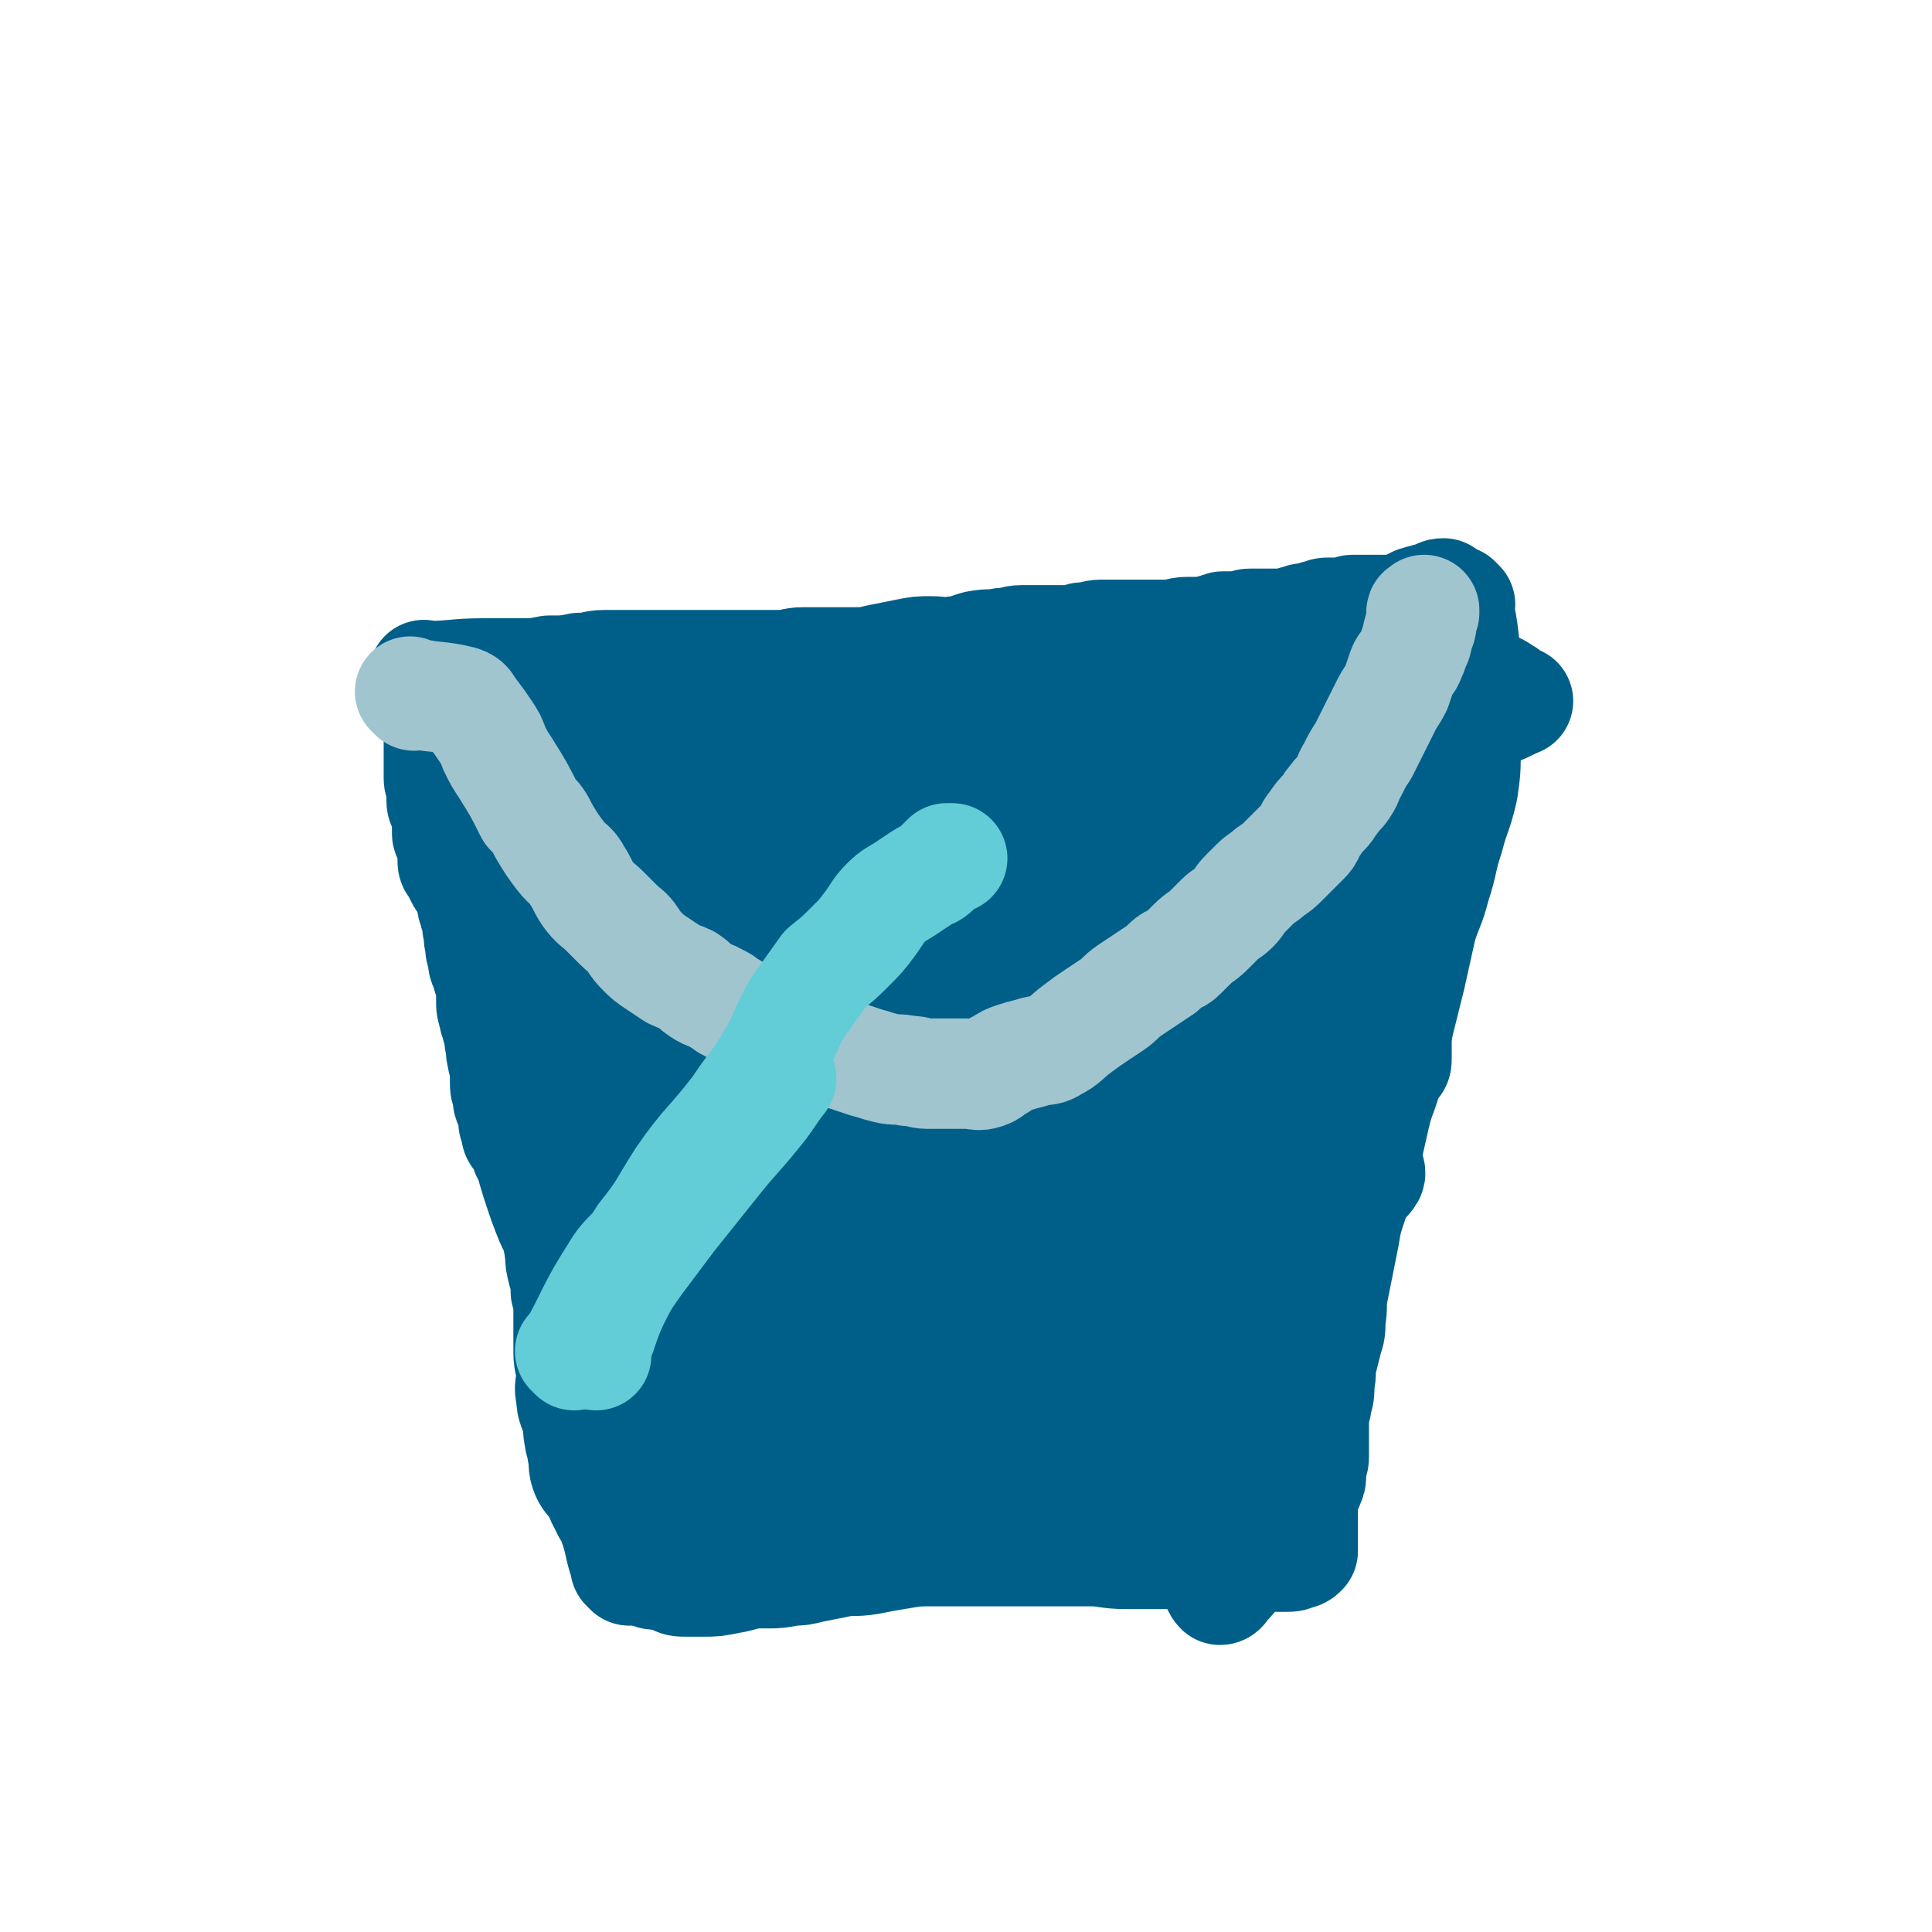 <svg viewBox='0 0 700 700' version='1.1' xmlns='http://www.w3.org/2000/svg' xmlns:xlink='http://www.w3.org/1999/xlink'><g fill='none' stroke='#005F89' stroke-width='40' stroke-linecap='round' stroke-linejoin='round'><path d='M228,569c-1,-1 -1,-1 -1,-1 -1,-1 0,0 0,0 0,0 0,0 0,0 -3,-8 -2,-9 -5,-17 -1,-3 -2,-3 -3,-6 -2,-3 -1,-3 -3,-6 -2,-3 -3,-3 -4,-6 -1,-3 0,-4 -1,-7 0,-3 -1,-3 -1,-5 -1,-4 0,-4 -1,-7 -1,-4 -2,-4 -2,-8 -1,-4 0,-4 0,-7 0,-5 -1,-5 -1,-9 0,-4 0,-4 0,-7 0,-4 0,-4 0,-8 0,-4 0,-4 -1,-7 0,-4 0,-4 -1,-7 -1,-4 -1,-4 -1,-7 -1,-4 0,-4 -1,-7 -1,-3 -2,-3 -3,-6 -1,-2 0,-3 -1,-5 -1,-3 -1,-3 -2,-6 -1,-2 0,-2 -1,-4 -1,-2 -1,-2 -2,-4 -1,-2 -1,-2 -2,-4 -1,-1 0,-2 -1,-3 -1,-2 -1,-1 -2,-3 -1,-1 -1,-1 -1,-3 -1,-2 -1,-2 -1,-4 0,-2 0,-2 -1,-4 -1,-2 -1,-2 -1,-4 -1,-3 -1,-3 -1,-5 0,-3 0,-3 0,-5 0,-2 -1,-2 -1,-4 -1,-3 0,-3 -1,-6 0,-3 0,-3 -1,-5 0,-2 -1,-2 -1,-4 -1,-3 -1,-3 -1,-6 0,-2 0,-2 0,-4 -1,-4 -1,-3 -2,-7 -1,-2 -1,-2 -1,-4 -1,-3 -1,-3 -1,-5 -1,-3 0,-3 -1,-6 0,-3 0,-3 -1,-5 0,-2 -1,-2 -1,-4 -1,-3 0,-3 -1,-5 -1,-2 -2,-2 -3,-4 -1,-2 -1,-2 -2,-4 -1,-1 -1,-1 -1,-3 0,-1 0,-1 0,-1 0,-1 0,-1 0,-2 0,-2 0,-2 -1,-4 0,-1 -1,-1 -1,-2 0,-1 0,-2 0,-3 0,-2 0,-2 0,-3 0,-2 0,-2 -1,-3 -1,-2 -1,-2 -1,-3 0,-1 0,-1 0,-2 0,-2 0,-2 0,-3 0,-2 -1,-1 -1,-3 0,-1 0,-2 0,-3 0,-1 0,-1 0,-1 0,-1 0,-1 0,-2 0,-1 0,-1 0,-1 0,-1 0,-1 0,-2 0,-1 0,-1 0,-1 0,-2 0,-2 0,-3 0,-2 0,-2 0,-3 -1,-4 -1,-4 -2,-7 -1,-2 -1,-2 -1,-3 '/><path d='M155,246c-1,-1 -1,-1 -1,-1 -1,-1 0,0 0,0 10,0 11,-1 21,-1 7,0 7,0 13,0 6,0 6,0 11,-1 6,0 6,0 11,-1 5,0 5,-1 9,-1 5,0 5,0 10,0 5,0 5,0 10,0 6,0 6,0 11,0 6,0 6,0 11,0 6,0 6,0 11,0 5,0 5,0 10,0 5,0 5,-1 9,-1 5,0 5,0 9,0 5,0 5,0 9,0 5,0 5,0 9,-1 5,-1 5,-1 10,-2 5,-1 5,-1 9,-1 5,0 5,1 9,0 4,0 4,-1 8,-2 5,-1 5,0 9,-1 4,0 4,-1 7,-1 4,0 4,0 7,0 4,0 4,0 8,0 4,0 4,0 7,-1 4,0 4,-1 7,-1 4,0 4,0 7,0 3,0 3,0 5,0 3,0 3,0 5,0 4,0 4,0 7,0 4,0 4,-1 7,-1 3,0 3,0 6,0 4,-1 4,-1 7,-2 3,0 3,0 5,0 3,0 3,-1 5,-1 3,0 3,0 6,0 2,0 2,0 4,0 3,0 3,0 6,-1 2,0 2,-1 4,-1 2,0 2,0 4,-1 2,0 2,-1 4,-1 2,0 2,0 4,0 2,0 2,0 3,0 1,0 1,-1 2,-1 1,0 2,0 3,0 1,0 1,0 2,0 1,0 1,0 2,0 1,0 1,0 2,0 0,0 0,0 1,0 1,0 1,0 1,0 1,0 1,0 2,0 2,0 2,0 3,0 2,0 2,0 3,-1 2,-1 2,-1 4,-2 3,-1 4,-1 7,-2 2,-1 2,-1 3,-1 '/><path d='M529,219c-1,-1 -1,-1 -1,-1 -1,-1 0,0 0,0 2,10 2,10 3,20 0,5 0,5 0,9 0,6 0,6 0,12 0,6 0,6 0,12 0,8 0,8 -1,15 -2,9 -3,9 -5,17 -3,9 -2,9 -5,18 -2,8 -3,8 -5,15 -2,9 -2,9 -4,18 -2,8 -2,8 -4,16 -2,9 -2,9 -4,18 -2,9 -3,8 -5,17 -2,9 -2,9 -4,17 -2,7 -2,7 -4,14 -2,6 -2,6 -3,12 -1,5 -1,5 -2,10 -1,5 -1,5 -2,10 -1,5 0,5 -1,10 0,4 0,4 -1,7 -1,4 -1,4 -2,8 -1,4 0,4 -1,8 0,4 0,4 -1,7 0,3 -1,3 -1,5 0,3 0,3 0,5 0,2 0,2 0,4 0,3 0,3 0,6 0,2 -1,2 -1,3 0,1 0,2 0,3 0,2 0,2 -1,4 0,1 -1,1 -1,2 -1,2 -1,2 -1,4 0,2 0,2 0,3 0,2 0,2 0,3 0,2 0,2 0,4 0,1 0,1 0,2 0,1 0,1 0,2 0,0 0,0 0,0 0,1 0,1 0,1 0,1 0,1 0,1 0,1 0,1 0,1 0,1 0,1 0,1 -1,1 -1,1 -2,1 -2,1 -2,1 -4,1 -4,0 -4,0 -7,0 -5,0 -5,0 -10,0 -7,0 -7,0 -13,0 -7,0 -7,-1 -14,-1 -7,0 -7,0 -14,0 -7,0 -7,-1 -13,-1 -8,0 -8,0 -15,0 -7,0 -7,0 -14,0 -7,0 -7,0 -14,0 -7,0 -7,0 -13,0 -7,0 -7,0 -13,1 -6,1 -6,1 -11,2 -6,1 -6,0 -11,1 -5,1 -5,1 -10,2 -4,1 -4,1 -7,1 -5,1 -5,1 -9,1 -4,0 -4,0 -8,0 -4,0 -4,0 -8,0 -4,0 -4,0 -7,0 -3,0 -3,0 -5,0 -2,0 -2,0 -4,0 -1,0 -1,0 -2,0 -1,0 -1,0 -2,0 -1,0 -1,0 -2,0 -1,0 -1,0 -2,0 -1,0 -1,1 -2,0 -2,-2 -2,-3 -4,-5 -1,-1 -1,-1 -1,-1 '/><path d='M172,277c-1,-1 -1,-1 -1,-1 -1,-1 0,0 0,0 7,-1 7,-1 14,-2 7,-1 7,-1 14,-2 7,0 7,0 14,-1 8,-1 8,-1 15,-3 8,-1 8,-1 15,-3 7,-2 7,-2 14,-4 4,-1 5,-1 8,-1 1,0 0,0 0,0 0,0 0,0 0,0 0,0 -1,0 -1,0 '/><path d='M165,287c-1,-1 -1,-1 -1,-1 -1,-1 0,0 0,0 19,-1 19,0 38,-2 9,-1 9,-2 17,-4 8,-1 9,0 17,-3 7,-2 6,-2 13,-5 5,-2 4,-3 9,-5 5,-1 5,0 10,-1 5,-1 5,-1 9,-2 4,-1 4,-2 8,-3 2,-1 3,-1 4,-1 '/><path d='M190,299c-1,-1 -1,-1 -1,-1 -1,-1 0,0 0,0 11,-4 11,-5 22,-8 10,-3 10,-2 20,-4 9,-1 9,-1 17,-2 8,-1 8,-2 16,-3 9,-2 9,-1 18,-3 9,-2 9,-1 18,-4 8,-2 8,-3 15,-6 6,-2 6,-2 12,-4 2,-1 2,0 3,-1 1,0 1,-1 2,-1 '/><path d='M194,320c-1,-1 -1,-1 -1,-1 -1,-1 0,0 0,0 9,-2 9,-3 17,-5 11,-3 11,-2 21,-6 13,-4 12,-5 24,-10 12,-5 12,-4 24,-9 12,-5 12,-5 23,-10 10,-5 10,-5 20,-9 7,-3 7,-3 13,-6 6,-2 6,-2 11,-4 3,-1 3,-2 5,-3 '/><path d='M220,306c-1,-1 -1,-1 -1,-1 -1,-1 0,0 0,0 16,-6 16,-7 33,-12 15,-4 15,-3 30,-7 13,-4 13,-4 26,-9 13,-5 13,-5 26,-10 10,-3 10,-3 19,-6 7,-2 7,-1 13,-3 5,-1 5,-2 9,-3 2,0 3,0 5,0 '/></g>
<g fill='none' stroke='#0093B7' stroke-width='40' stroke-linecap='round' stroke-linejoin='round'><path d='M213,362c-1,-1 -1,-1 -1,-1 -1,-1 0,0 0,0 9,-7 9,-7 18,-14 8,-5 7,-6 15,-11 10,-6 10,-6 21,-12 13,-6 13,-6 26,-12 12,-6 13,-6 26,-11 10,-4 10,-4 21,-8 7,-3 7,-3 14,-5 6,-2 6,-1 11,-3 3,-1 3,-1 6,-2 2,-1 2,-1 3,-1 '/><path d='M218,352c-1,-1 -1,-1 -1,-1 -1,-1 0,0 0,0 8,-3 8,-3 16,-6 10,-4 10,-4 20,-8 12,-4 12,-3 23,-8 14,-6 13,-7 26,-14 14,-7 14,-7 27,-14 13,-7 13,-8 25,-15 12,-6 12,-6 24,-12 5,-3 5,-3 11,-5 4,-2 6,-2 8,-3 '/><path d='M194,358c-1,-1 -1,-1 -1,-1 -1,-1 0,0 0,0 13,-7 13,-8 25,-15 13,-7 13,-8 26,-14 15,-7 16,-7 31,-13 14,-6 14,-6 28,-12 12,-5 12,-6 24,-10 10,-4 11,-2 20,-6 8,-3 7,-4 15,-8 7,-3 7,-3 14,-6 6,-3 5,-4 11,-7 3,-2 5,-2 6,-3 '/><path d='M222,374c-1,-1 -1,-1 -1,-1 -1,-1 0,0 0,0 17,-10 16,-10 33,-20 13,-8 13,-7 26,-14 13,-7 13,-6 26,-13 13,-7 13,-7 26,-14 13,-7 13,-7 26,-13 14,-6 14,-6 27,-12 12,-6 12,-6 24,-12 10,-5 10,-4 20,-9 5,-2 5,-2 9,-5 2,-1 3,-2 5,-3 '/><path d='M217,398c-1,-1 -1,-1 -1,-1 -1,-1 0,0 0,0 15,-9 15,-9 30,-18 13,-8 13,-8 26,-16 16,-10 16,-10 31,-20 16,-11 16,-11 31,-21 15,-10 14,-10 29,-18 14,-8 14,-6 28,-13 11,-5 11,-6 22,-11 9,-4 9,-4 17,-8 6,-3 6,-3 11,-6 2,-1 3,-2 5,-3 '/></g>
<g fill='none' stroke='#63CDD7' stroke-width='40' stroke-linecap='round' stroke-linejoin='round'><path d='M254,405c-1,-1 -1,-1 -1,-1 -1,-1 0,0 0,0 10,-7 10,-7 21,-14 6,-4 6,-3 12,-7 10,-8 10,-8 21,-16 12,-8 13,-8 26,-16 13,-8 13,-8 27,-15 14,-9 14,-9 28,-17 11,-6 11,-6 23,-12 9,-5 9,-6 19,-10 5,-3 5,-3 11,-5 5,-2 5,-1 9,-2 2,-1 2,-1 5,-1 0,0 0,0 0,0 '/><path d='M222,448c-1,-1 -1,-1 -1,-1 -1,-1 0,0 0,0 8,-4 8,-4 16,-9 9,-5 9,-6 18,-12 11,-7 12,-7 22,-15 14,-10 13,-11 26,-21 14,-11 14,-10 28,-21 14,-10 14,-11 29,-21 15,-9 16,-8 31,-16 16,-8 16,-8 31,-16 13,-6 13,-7 25,-12 10,-4 10,-4 19,-7 6,-2 6,-2 11,-4 3,-1 3,-1 6,-1 0,0 0,0 0,0 '/><path d='M259,437c-1,-1 -1,-1 -1,-1 -1,-1 0,0 0,0 13,-7 13,-7 26,-15 12,-8 12,-8 23,-17 13,-10 12,-11 24,-21 14,-13 13,-13 27,-25 13,-11 14,-10 27,-20 12,-10 11,-11 23,-20 10,-8 10,-7 20,-14 9,-6 9,-6 17,-12 6,-4 6,-4 12,-7 5,-3 5,-3 10,-5 4,-2 4,-2 8,-4 2,-1 2,-1 3,-2 '/><path d='M302,417c-1,-1 -1,-1 -1,-1 -1,-1 0,0 0,0 7,-5 7,-5 14,-11 9,-8 9,-8 17,-16 12,-11 11,-12 23,-23 14,-13 15,-12 29,-23 15,-11 14,-12 29,-22 12,-8 12,-8 24,-14 9,-5 9,-5 18,-9 6,-3 6,-3 12,-5 4,-2 4,-2 8,-3 2,-1 3,0 5,0 '/><path d='M255,454c-1,-1 -1,-1 -1,-1 -1,-1 0,0 0,0 14,-7 14,-7 27,-16 12,-7 12,-8 23,-16 12,-9 12,-10 24,-19 13,-10 13,-10 25,-19 13,-9 12,-10 25,-18 10,-7 10,-6 20,-12 10,-6 10,-6 20,-11 10,-5 10,-4 19,-9 9,-4 9,-5 18,-9 8,-4 8,-4 16,-7 5,-2 5,-1 9,-3 2,-1 2,-1 3,-2 '/><path d='M221,484c-1,-1 -1,-1 -1,-1 -1,-1 0,0 0,0 11,-7 10,-8 21,-15 13,-9 13,-8 26,-17 14,-9 14,-10 27,-19 16,-11 16,-11 31,-22 15,-10 14,-11 29,-20 16,-10 16,-10 32,-19 15,-9 14,-10 29,-17 12,-6 13,-5 25,-10 10,-4 10,-4 20,-8 9,-3 9,-3 17,-7 7,-3 7,-3 13,-7 3,-2 3,-2 6,-4 0,0 0,0 0,0 '/><path d='M223,485c-1,-1 -1,-1 -1,-1 -1,-1 0,0 0,0 0,0 0,0 0,0 -2,-9 -3,-9 -5,-19 -1,-6 0,-6 0,-12 0,-7 0,-7 1,-14 1,-8 2,-8 4,-16 2,-6 2,-6 4,-12 1,-4 1,-4 2,-8 1,-2 1,-1 2,-3 1,-1 1,-2 1,-3 0,0 0,0 0,0 0,0 0,0 0,0 '/><path d='M221,410c-1,-1 -1,-1 -1,-1 -1,-1 0,0 0,0 6,-5 6,-5 12,-10 5,-4 5,-4 11,-7 5,-3 6,-2 11,-5 6,-3 6,-3 12,-6 9,-4 9,-4 17,-9 12,-7 12,-7 24,-13 11,-6 11,-6 22,-12 9,-5 9,-5 17,-10 7,-4 7,-4 13,-7 4,-2 4,-2 8,-4 2,-1 3,0 5,-1 1,0 1,0 2,-1 '/><path d='M479,309c-1,-1 -1,-1 -1,-1 -1,-1 0,0 0,0 7,-6 7,-7 14,-13 3,-3 3,-3 6,-5 0,0 0,0 0,0 1,-2 2,-2 3,-4 6,-8 6,-8 11,-15 0,0 0,0 0,0 '/><path d='M456,324c-1,-1 -1,-1 -1,-1 -1,-1 0,0 0,0 5,-7 4,-8 9,-15 3,-4 3,-4 6,-7 3,-4 3,-4 6,-8 3,-4 3,-4 6,-7 2,-2 2,-2 3,-4 2,-2 2,-2 3,-4 1,-1 1,-2 2,-3 1,-2 2,-2 3,-3 0,0 0,0 0,0 '/><path d='M465,293c-1,-1 -1,-1 -1,-1 -1,-1 0,0 0,0 9,-8 8,-9 17,-17 6,-5 6,-5 12,-9 6,-4 6,-4 11,-7 5,-3 5,-2 10,-5 4,-2 4,-3 8,-5 0,0 0,0 0,0 0,0 0,0 0,1 '/></g>
<g fill='none' stroke='#0093B7' stroke-width='40' stroke-linecap='round' stroke-linejoin='round'><path d='M384,277c-1,-1 -1,-1 -1,-1 -1,-1 0,0 0,0 10,-4 10,-4 20,-9 5,-2 5,-2 10,-4 6,-3 6,-3 11,-6 4,-1 4,-2 8,-3 2,-1 2,-1 4,-1 3,0 3,-1 5,-1 3,0 3,0 5,0 3,0 3,0 5,0 4,0 4,0 7,-1 6,-1 6,-1 12,-2 2,-1 4,-1 5,-1 '/><path d='M399,267c-1,-1 -1,-1 -1,-1 -1,-1 0,0 0,0 11,-2 11,-3 22,-6 3,0 3,0 6,-1 4,-1 5,0 8,-1 4,-1 4,-2 8,-3 5,-2 5,-2 9,-3 4,-1 4,-1 7,-2 0,0 0,0 0,0 0,0 0,0 0,0 '/></g>
<g fill='none' stroke='#A0C5CF' stroke-width='40' stroke-linecap='round' stroke-linejoin='round'><path d='M263,519c-1,-1 -1,-1 -1,-1 -1,-1 0,0 0,0 5,-7 5,-8 10,-15 6,-7 6,-7 12,-13 8,-8 8,-8 17,-15 11,-9 11,-8 22,-18 7,-6 7,-6 14,-12 12,-10 12,-10 24,-20 9,-7 9,-6 18,-13 7,-5 7,-5 14,-10 5,-4 5,-4 9,-7 1,-1 1,-1 2,-2 '/><path d='M254,512c-1,-1 -1,-1 -1,-1 -1,-1 0,0 0,0 7,-6 7,-6 15,-12 5,-5 6,-5 12,-9 8,-6 8,-7 16,-13 9,-6 10,-6 19,-13 11,-8 10,-9 21,-17 9,-6 10,-5 20,-12 11,-6 11,-7 22,-14 12,-7 12,-7 24,-15 11,-7 11,-7 23,-13 8,-5 8,-5 16,-10 7,-4 7,-3 13,-7 4,-3 3,-3 7,-6 2,-1 2,-1 4,-2 1,-1 1,-1 2,-1 '/><path d='M265,510c-1,-1 -1,-1 -1,-1 -1,-1 0,0 0,0 0,0 0,0 0,0 8,-6 8,-5 15,-11 8,-6 7,-7 15,-13 10,-8 11,-8 21,-16 12,-10 12,-10 24,-20 11,-8 11,-9 21,-16 8,-6 9,-6 17,-11 7,-4 7,-4 13,-9 6,-4 5,-5 11,-9 7,-5 7,-5 15,-9 10,-5 10,-4 20,-9 8,-4 8,-4 16,-8 5,-2 5,-2 9,-4 2,-1 2,-1 3,-1 1,0 1,0 2,0 0,0 0,-1 -1,-1 -4,0 -4,0 -8,0 -2,0 -3,0 -4,0 '/><path d='M238,537c-1,-1 -1,-1 -1,-1 -1,-1 0,0 0,0 0,0 0,0 0,0 10,-8 10,-9 20,-16 7,-5 7,-4 14,-9 8,-6 7,-6 15,-12 8,-6 9,-5 17,-11 10,-8 9,-10 19,-18 11,-10 11,-9 23,-18 10,-7 10,-8 20,-14 10,-7 11,-5 21,-12 9,-6 8,-7 16,-13 6,-5 6,-5 13,-8 7,-4 8,-3 15,-7 2,-1 2,-1 4,-2 0,0 0,0 0,0 '/></g>
<g fill='none' stroke='#00356A' stroke-width='40' stroke-linecap='round' stroke-linejoin='round'><path d='M285,540c-1,-1 -1,-1 -1,-1 -1,-1 0,0 0,0 6,-6 5,-8 11,-14 5,-4 5,-4 11,-7 6,-3 7,-2 12,-6 7,-4 6,-5 13,-10 7,-5 7,-4 14,-9 6,-5 6,-5 12,-10 5,-4 4,-5 9,-9 5,-4 6,-4 11,-8 5,-4 5,-4 10,-8 7,-5 7,-5 13,-10 7,-5 7,-5 14,-10 8,-6 7,-6 15,-11 6,-4 6,-3 12,-7 3,-2 3,-3 6,-5 1,-1 2,-1 3,-2 1,-1 1,-1 2,-1 '/><path d='M268,556c-1,-1 -1,-1 -1,-1 -1,-1 0,0 0,0 10,-8 9,-8 19,-16 4,-3 4,-3 8,-6 4,-3 4,-3 9,-6 5,-3 5,-3 10,-6 4,-3 4,-3 8,-6 5,-4 6,-3 11,-7 5,-4 5,-5 10,-9 4,-4 5,-4 9,-7 6,-5 6,-4 12,-9 4,-3 4,-4 8,-7 5,-4 5,-4 10,-8 5,-4 5,-5 10,-9 5,-4 5,-4 10,-8 5,-4 5,-4 10,-8 4,-3 5,-3 9,-6 5,-3 5,-4 9,-7 4,-3 4,-2 7,-5 4,-3 3,-3 7,-6 3,-3 3,-3 7,-5 4,-3 4,-2 8,-5 3,-2 3,-2 6,-4 3,-1 3,-1 6,-2 3,-2 3,-2 6,-4 2,-1 2,-1 4,-2 2,-1 1,-1 3,-2 2,-1 2,-1 4,-2 2,-1 2,-1 4,-2 1,-1 2,-1 3,-1 '/><path d='M311,529c-1,-1 -1,-1 -1,-1 -1,-1 0,0 0,0 8,-5 8,-5 15,-11 5,-3 5,-3 9,-7 5,-4 5,-4 10,-9 5,-5 5,-5 10,-10 6,-5 6,-5 12,-10 6,-5 6,-5 12,-10 7,-5 7,-5 13,-10 6,-5 6,-5 12,-10 5,-4 5,-5 10,-8 4,-3 4,-2 8,-4 4,-3 4,-3 8,-6 4,-3 4,-3 8,-6 4,-3 5,-2 9,-5 3,-2 3,-2 6,-4 1,-1 2,-1 2,-1 0,0 -1,0 -2,0 -1,0 -1,1 -1,2 '/><path d='M301,548c-1,-1 -1,-1 -1,-1 -1,-1 0,0 0,0 8,-5 8,-5 16,-11 5,-3 5,-4 9,-7 6,-5 5,-5 11,-9 7,-5 7,-4 14,-9 7,-6 7,-6 14,-12 8,-6 8,-6 15,-12 8,-6 8,-6 15,-12 8,-6 8,-7 15,-13 7,-6 6,-6 13,-11 7,-5 7,-4 14,-9 6,-4 6,-5 12,-9 6,-5 6,-4 12,-9 3,-2 3,-3 5,-4 '/></g>
<g fill='none' stroke='#005F89' stroke-width='40' stroke-linecap='round' stroke-linejoin='round'><path d='M379,526c-1,-1 -1,-1 -1,-1 -1,-1 0,0 0,0 11,-9 11,-9 22,-18 7,-6 7,-5 15,-10 7,-4 7,-4 14,-8 7,-4 6,-4 13,-8 5,-3 6,-2 11,-5 3,-2 3,-2 5,-4 1,-1 2,-1 3,-2 1,0 1,-1 1,-1 0,0 0,0 0,0 '/><path d='M360,541c-1,-1 -1,-1 -1,-1 -1,-1 0,0 0,0 7,-7 6,-8 13,-15 4,-5 4,-5 9,-9 5,-5 5,-5 11,-10 5,-5 5,-5 11,-9 5,-4 5,-4 10,-7 3,-2 4,-2 7,-4 0,0 0,0 0,0 5,-4 5,-4 10,-8 2,-1 2,-1 4,-2 1,-1 1,-2 2,-3 0,-1 1,0 1,-1 0,0 0,0 0,0 0,-1 0,0 1,0 1,0 1,0 2,0 1,0 1,-1 2,-1 0,0 1,0 1,0 2,0 2,0 3,0 2,0 2,0 3,0 1,0 1,0 2,0 1,0 1,0 1,0 1,1 1,1 1,3 1,3 1,3 1,5 0,4 0,4 0,7 -1,4 -1,4 -2,7 -1,4 -1,4 -2,8 -1,4 -1,4 -3,7 -2,4 -2,4 -4,7 -2,4 -2,4 -4,7 -2,4 -2,4 -4,7 -2,2 -2,2 -5,4 -2,1 -2,1 -4,2 -1,0 0,1 -1,1 0,0 -1,0 -1,0 -1,0 -1,0 -1,0 -1,0 -1,0 -1,0 -1,0 -1,0 -1,0 0,-1 0,-2 0,-3 0,-3 -1,-3 0,-6 1,-4 1,-4 3,-7 3,-5 3,-5 6,-9 3,-5 3,-5 6,-9 3,-4 3,-4 6,-8 1,-1 1,-1 2,-2 2,-2 3,-2 5,-4 2,-2 2,-2 4,-4 2,-2 2,-2 4,-3 2,-1 2,-1 4,-2 1,0 1,-1 1,-1 0,0 0,0 0,0 -3,3 -3,3 -6,6 -5,5 -4,5 -9,10 -5,5 -5,5 -10,11 -5,5 -5,5 -9,10 -4,5 -4,5 -8,9 -4,4 -4,5 -8,8 -4,3 -5,2 -9,5 -3,2 -3,2 -6,4 -2,1 -2,1 -5,2 -1,0 -2,0 -3,0 -2,0 -2,0 -3,0 0,0 0,-1 0,-1 0,-1 0,-1 0,-2 2,-5 2,-5 5,-9 4,-5 4,-5 8,-10 6,-7 6,-7 13,-13 6,-6 6,-6 13,-11 5,-4 5,-4 11,-8 4,-3 4,-3 8,-5 3,-2 2,-2 5,-3 1,-1 2,-1 3,-1 1,0 1,0 2,0 1,0 1,0 2,0 1,1 1,1 1,2 0,2 0,2 0,4 -1,4 0,4 -2,7 -2,4 -3,4 -6,8 -4,5 -3,5 -7,10 -3,5 -3,5 -7,9 -4,4 -4,4 -8,7 -4,3 -3,3 -7,6 -2,2 -2,2 -5,3 -1,1 -2,0 -3,0 -1,0 -1,0 -1,0 -1,0 -1,0 -1,0 0,-2 0,-2 0,-4 0,-4 -1,-4 0,-8 1,-5 2,-5 5,-10 5,-7 5,-7 10,-13 5,-6 5,-6 11,-12 6,-5 6,-5 12,-10 5,-4 6,-4 11,-7 4,-3 4,-3 8,-5 3,-2 2,-2 5,-3 1,-1 2,0 3,-1 1,0 1,-1 2,-1 0,0 1,0 1,0 '/></g>
<g fill='none' stroke='#A0C5CF' stroke-width='40' stroke-linecap='round' stroke-linejoin='round'><path d='M232,354c-1,-1 -1,-1 -1,-1 -1,-1 0,0 0,0 7,-7 6,-8 14,-15 9,-8 9,-7 19,-13 12,-7 12,-6 24,-11 12,-6 13,-5 25,-10 12,-5 12,-6 23,-11 9,-4 9,-3 17,-7 9,-4 9,-4 18,-8 8,-4 9,-3 17,-7 7,-3 6,-4 12,-7 4,-2 4,-2 8,-4 2,-1 2,-1 4,-2 0,0 0,-1 0,-1 0,0 0,0 0,0 -6,0 -6,0 -12,1 -12,4 -12,4 -22,8 -13,6 -13,6 -25,12 -13,7 -13,7 -26,14 -11,5 -11,5 -21,10 -10,6 -10,6 -20,12 -8,5 -8,5 -16,10 -8,5 -8,5 -16,9 -6,3 -6,3 -12,6 -2,1 -2,1 -6,2 -2,0 -2,0 -4,0 0,0 -1,0 -1,0 6,-4 7,-4 14,-8 11,-6 10,-6 21,-12 12,-6 13,-6 25,-12 12,-6 12,-7 24,-13 13,-5 13,-5 26,-9 12,-4 13,-4 25,-8 13,-3 13,-3 26,-7 10,-3 10,-3 20,-6 8,-3 8,-3 17,-5 5,-1 5,0 11,-1 3,0 3,0 6,-1 1,0 1,0 2,0 0,0 0,0 0,0 -10,1 -10,0 -19,2 -15,3 -15,2 -30,7 -18,6 -18,7 -36,14 -17,7 -17,7 -34,15 -17,8 -17,8 -32,18 -12,7 -11,7 -23,15 -5,4 -5,4 -10,7 -9,7 -9,6 -18,13 -9,6 -8,7 -17,14 -6,5 -6,5 -13,10 -4,3 -4,4 -8,7 -3,1 -3,2 -6,3 -1,0 -1,0 -2,0 -1,0 -1,1 -1,0 -1,-1 0,-2 1,-4 2,-5 2,-5 5,-9 6,-7 7,-7 14,-12 10,-8 10,-8 20,-15 12,-9 12,-9 24,-17 14,-9 14,-9 28,-18 14,-8 14,-8 28,-15 13,-6 13,-6 27,-11 12,-5 12,-6 24,-10 9,-3 9,-2 19,-5 7,-1 7,-1 14,-3 5,-1 5,0 10,-1 2,0 2,0 5,0 0,0 0,0 1,0 0,0 1,0 0,0 -5,2 -6,2 -11,4 -10,4 -10,5 -20,9 -12,6 -13,5 -24,11 -13,6 -13,6 -25,13 -12,7 -12,7 -23,15 -11,7 -11,7 -22,14 -10,7 -10,7 -19,14 -8,6 -8,7 -15,13 -6,5 -6,5 -11,10 -4,4 -3,4 -7,8 -1,2 -1,3 -3,4 0,0 -2,0 -1,0 3,-2 5,-2 10,-5 10,-6 9,-7 19,-13 13,-8 14,-8 27,-16 16,-10 15,-10 30,-20 16,-10 16,-10 32,-19 16,-9 16,-8 32,-16 15,-7 15,-7 31,-14 12,-5 12,-6 24,-10 8,-3 8,-3 16,-6 4,-1 4,-1 7,-2 1,0 2,0 2,0 -2,1 -3,1 -6,3 -11,4 -12,3 -23,7 -19,7 -19,7 -37,15 -21,9 -21,9 -41,20 -18,10 -19,9 -36,21 -15,9 -15,10 -29,21 -10,8 -10,8 -20,17 -7,6 -6,7 -12,13 -4,4 -4,4 -8,9 -1,2 -1,2 -2,5 0,1 0,1 0,2 0,0 0,0 0,1 '/></g>
<g fill='none' stroke='#005F89' stroke-width='40' stroke-linecap='round' stroke-linejoin='round'><path d='M244,513c-1,-1 -1,-1 -1,-1 -1,-1 0,0 0,0 0,0 0,0 0,0 -7,-12 -7,-13 -15,-24 -4,-6 -5,-6 -8,-12 -5,-7 -4,-7 -7,-15 -4,-8 -4,-8 -6,-17 -3,-11 -3,-11 -3,-22 -1,-14 0,-14 0,-28 0,-15 0,-15 0,-29 0,-11 1,-11 1,-22 0,-5 0,-5 0,-10 0,-2 0,-2 0,-3 0,0 0,0 0,0 0,-1 0,-2 0,-1 2,1 4,1 5,4 3,6 2,7 3,14 1,9 1,9 1,18 0,12 0,12 0,23 0,12 -1,12 -1,23 0,11 0,11 0,22 0,9 0,9 1,18 1,8 1,8 2,15 1,7 1,7 3,13 1,5 2,5 3,10 1,4 1,4 1,7 0,1 0,3 0,2 0,-2 0,-3 -1,-6 -2,-6 -3,-6 -6,-11 -4,-7 -4,-7 -7,-14 -3,-8 -3,-8 -6,-16 -3,-9 -4,-9 -7,-18 -3,-9 -3,-9 -5,-18 -2,-10 -2,-10 -3,-19 -1,-9 -1,-9 -1,-18 0,-9 0,-9 0,-18 0,-6 0,-6 1,-12 1,-4 2,-4 4,-8 3,-5 3,-6 7,-10 6,-6 7,-6 14,-10 10,-7 10,-7 21,-12 11,-6 11,-6 22,-10 5,-2 5,-2 10,-3 11,-3 11,-3 21,-5 12,-2 12,-2 23,-4 12,-2 12,-2 23,-3 10,-1 10,-1 20,-1 7,0 7,0 14,0 5,0 5,0 9,0 2,0 2,0 4,0 1,0 2,0 2,0 -1,0 -1,0 -2,0 -9,2 -9,2 -17,4 -16,4 -16,3 -31,7 -19,5 -19,5 -36,11 -18,6 -18,7 -34,14 -15,7 -15,7 -29,14 -11,5 -11,5 -21,11 -7,4 -7,4 -14,8 -4,2 -4,2 -7,4 -2,1 -4,2 -3,2 2,0 5,-1 9,-2 11,-4 11,-3 21,-8 14,-6 14,-7 27,-14 17,-8 17,-7 33,-15 17,-8 16,-9 32,-17 16,-8 16,-8 32,-16 16,-8 16,-9 32,-16 16,-7 16,-7 31,-13 12,-5 12,-4 24,-8 7,-2 7,-2 14,-4 3,-1 3,-1 6,-1 1,0 2,0 2,0 -1,0 -2,0 -3,0 -9,3 -9,3 -18,6 -16,6 -16,6 -31,12 -20,8 -20,7 -39,15 -19,8 -19,8 -37,17 -18,8 -18,8 -34,17 -13,7 -13,8 -25,14 -10,5 -10,5 -19,9 -6,3 -6,3 -12,5 -3,1 -3,1 -5,2 0,0 0,0 0,0 3,-2 3,-1 6,-3 11,-6 11,-6 21,-11 15,-8 14,-8 29,-15 17,-8 17,-7 33,-14 16,-7 16,-8 31,-14 14,-6 14,-6 28,-11 11,-4 11,-4 22,-7 9,-3 9,-3 17,-5 4,-1 4,-1 8,-2 2,0 3,0 3,0 0,0 -1,0 -2,0 -11,4 -11,4 -22,9 -19,8 -19,8 -37,16 -21,10 -22,9 -42,19 -20,10 -20,10 -38,20 -14,8 -15,8 -28,16 -9,6 -9,6 -18,12 -5,4 -5,4 -10,7 -2,1 -5,2 -4,2 1,0 4,-1 7,-2 10,-5 10,-5 20,-10 17,-9 17,-9 33,-18 19,-10 19,-11 38,-20 21,-10 21,-10 41,-20 19,-9 19,-10 39,-18 16,-7 17,-6 33,-12 11,-4 11,-4 22,-7 6,-2 6,-1 12,-2 3,-1 6,-2 6,-1 0,1 -2,2 -5,3 -12,5 -12,5 -24,10 -21,9 -21,9 -40,19 -24,12 -25,11 -48,24 -22,13 -22,14 -44,28 -18,12 -17,13 -34,25 -12,9 -12,9 -23,18 -7,6 -6,7 -12,13 -3,4 -3,3 -6,7 -1,1 -2,2 -1,2 5,-2 7,-4 13,-7 13,-7 13,-7 26,-14 17,-10 17,-11 34,-20 20,-11 20,-11 40,-21 19,-10 19,-10 38,-19 14,-7 15,-6 29,-12 9,-3 9,-3 18,-6 4,-1 4,-1 8,-2 1,0 2,0 2,0 -1,0 -3,-1 -5,0 -12,4 -12,4 -24,9 -20,8 -21,8 -41,16 -23,10 -23,10 -45,21 -22,11 -22,11 -42,22 -15,9 -15,9 -29,18 -9,6 -9,6 -17,12 -4,3 -4,3 -8,7 -2,1 -2,2 -3,3 0,0 0,0 0,0 5,-1 5,0 10,-2 12,-5 12,-5 24,-11 17,-8 17,-9 33,-16 19,-9 19,-9 38,-16 19,-7 19,-7 39,-14 19,-6 19,-7 38,-12 15,-4 15,-4 29,-7 8,-2 8,-1 17,-2 3,0 4,0 5,0 0,0 -1,1 -2,1 -12,5 -12,5 -23,10 -20,9 -20,9 -39,18 -22,11 -22,10 -43,22 -20,11 -20,12 -39,24 -16,11 -16,11 -31,22 -11,9 -11,8 -22,18 -7,6 -6,6 -12,13 -3,3 -3,4 -5,7 0,0 0,1 0,1 3,0 4,1 7,0 9,-3 9,-4 18,-7 14,-6 14,-5 28,-11 17,-7 17,-7 33,-14 18,-7 18,-8 35,-14 18,-7 18,-6 35,-12 14,-5 14,-5 28,-9 11,-3 11,-2 21,-4 7,-1 7,-2 14,-3 2,-1 5,-1 5,0 0,1 -3,2 -7,4 -12,6 -12,5 -24,11 -18,8 -18,8 -35,17 -19,10 -19,10 -36,21 -16,9 -16,9 -30,19 -12,8 -12,8 -23,17 -9,7 -8,7 -16,14 -5,5 -5,5 -10,10 -2,3 -2,3 -4,6 -1,1 -2,2 -1,2 1,1 2,1 4,0 8,-3 8,-3 16,-7 12,-6 12,-5 24,-11 15,-7 15,-7 29,-14 16,-8 16,-8 31,-15 15,-7 15,-7 29,-13 13,-5 13,-5 25,-10 11,-4 11,-4 22,-8 7,-2 7,-2 13,-4 3,-1 3,-2 6,-3 1,-1 3,-1 2,-1 -6,1 -8,1 -16,4 -15,5 -15,6 -30,12 -18,8 -19,8 -36,17 -18,10 -17,10 -35,21 -15,9 -16,8 -30,18 -14,9 -13,10 -26,19 -11,7 -11,7 -21,14 -8,5 -8,5 -15,9 -4,2 -5,2 -9,4 -2,1 -2,1 -3,1 0,0 0,0 0,0 2,-1 2,-1 4,-2 7,-5 7,-5 14,-10 11,-7 11,-7 21,-14 13,-8 12,-9 25,-16 14,-8 14,-8 28,-15 15,-8 15,-8 30,-15 15,-7 15,-6 30,-12 14,-5 14,-5 28,-10 11,-3 11,-2 22,-6 7,-2 7,-2 14,-6 4,-2 4,-3 8,-6 2,-2 3,-1 4,-3 1,-1 0,-2 0,-3 0,-1 -1,-1 -1,-1 -4,-1 -4,0 -7,0 -7,1 -7,0 -14,2 -9,2 -9,2 -17,5 -10,4 -10,4 -20,9 -12,6 -12,6 -24,12 -13,7 -13,8 -25,15 -13,8 -13,7 -25,15 -11,7 -12,7 -22,15 -9,7 -9,7 -17,14 -8,7 -8,6 -15,13 -5,5 -5,5 -10,10 -4,4 -3,4 -7,8 -2,3 -3,2 -5,5 -2,2 -2,2 -3,4 -1,1 -1,2 -1,3 -1,1 -1,1 -1,1 0,0 1,0 1,0 5,-3 4,-3 9,-6 8,-4 8,-4 15,-8 10,-6 10,-6 20,-12 11,-6 11,-7 22,-12 10,-5 10,-4 19,-8 7,-3 6,-4 13,-6 3,-1 4,0 7,0 2,0 3,-1 3,0 -1,2 -3,3 -6,5 -6,5 -6,5 -12,9 -8,6 -7,6 -15,11 -8,6 -9,5 -17,10 -9,5 -9,6 -18,11 -8,4 -8,4 -17,8 -8,4 -8,3 -16,7 -7,3 -6,4 -13,6 -6,2 -7,3 -13,4 -5,1 -5,1 -9,1 -3,0 -3,0 -6,0 -3,0 -3,0 -5,-1 -1,-1 -2,-1 -2,-2 -1,-3 -1,-3 -1,-6 0,-5 0,-5 1,-10 1,-5 2,-5 4,-10 2,-5 2,-5 5,-9 3,-6 3,-6 7,-11 5,-6 5,-6 10,-11 7,-6 7,-6 14,-10 6,-4 6,-4 13,-7 7,-3 7,-3 14,-4 5,-1 6,0 11,0 4,0 4,0 8,1 3,1 3,1 5,3 2,2 2,2 3,5 1,3 1,4 0,7 -2,6 -2,6 -5,11 -5,6 -5,7 -11,11 -7,6 -8,5 -16,9 -9,5 -9,5 -19,8 -9,3 -10,2 -19,4 -8,2 -8,2 -15,3 -5,1 -5,1 -10,0 -4,0 -4,0 -8,-2 -3,-2 -4,-2 -6,-5 -2,-3 -2,-3 -3,-7 -1,-4 -1,-5 0,-9 1,-8 0,-8 3,-15 3,-9 3,-9 8,-16 4,-7 5,-7 10,-14 5,-7 5,-7 11,-14 5,-6 5,-6 10,-11 5,-5 5,-4 10,-8 5,-4 5,-3 10,-7 4,-3 4,-3 8,-6 4,-2 4,-3 8,-4 3,-1 4,-1 7,-1 3,0 3,0 5,0 2,0 3,0 4,1 2,2 1,3 1,6 -1,8 -1,8 -4,15 -5,11 -6,11 -13,22 -7,12 -7,12 -14,23 -7,10 -7,11 -14,20 -6,8 -6,7 -13,14 -5,5 -5,5 -10,9 -4,3 -4,3 -8,5 -3,1 -3,1 -6,1 -3,0 -3,-1 -5,-2 -2,-2 -3,-2 -4,-4 -2,-3 -2,-3 -2,-7 -1,-7 -1,-7 0,-13 1,-9 2,-9 5,-17 5,-12 5,-12 10,-24 6,-13 6,-13 12,-25 6,-11 6,-11 13,-21 6,-8 6,-8 12,-16 4,-6 4,-6 9,-11 3,-3 3,-3 7,-5 3,-2 4,-2 7,-2 4,0 4,0 7,0 3,0 4,-1 6,1 3,3 4,4 5,8 2,7 1,7 0,14 -2,10 -1,11 -5,20 -5,13 -6,12 -12,24 -5,10 -6,10 -11,20 -4,8 -4,8 -8,16 -3,5 -3,5 -6,9 -2,2 -2,3 -4,4 -2,1 -3,1 -5,0 -3,-1 -4,-1 -6,-4 -3,-4 -2,-5 -4,-10 -2,-7 -2,-7 -3,-13 -1,-8 0,-9 0,-17 0,-7 -1,-8 0,-15 1,-7 2,-7 4,-13 3,-6 2,-7 6,-12 4,-6 5,-5 9,-10 5,-6 5,-7 10,-12 5,-5 6,-5 11,-9 3,-3 3,-3 6,-5 1,-1 2,-1 3,-1 0,0 0,0 0,0 0,1 1,1 0,2 -4,6 -5,6 -10,11 -8,9 -8,9 -17,17 -8,7 -8,7 -16,14 -6,6 -5,6 -11,12 -4,4 -4,4 -8,8 -2,2 -2,2 -5,3 -2,1 -2,1 -4,2 -1,0 -2,0 -3,0 -2,-1 -3,0 -4,-2 -2,-2 -2,-2 -2,-5 -1,-4 -1,-5 0,-9 1,-5 2,-5 4,-10 5,-8 4,-9 10,-16 7,-9 7,-8 15,-16 9,-9 9,-9 18,-17 8,-7 8,-8 17,-14 8,-6 8,-6 17,-11 6,-3 6,-3 13,-5 5,-1 6,-1 11,-1 6,0 6,0 11,1 6,1 6,2 11,4 6,3 6,3 12,7 7,5 7,5 14,11 7,5 7,5 14,11 7,5 6,6 13,11 7,5 7,5 15,9 6,3 6,4 13,6 3,1 4,1 7,1 2,0 3,1 3,0 0,-2 0,-3 -2,-5 -5,-5 -5,-5 -11,-8 -9,-5 -9,-5 -18,-9 -10,-4 -10,-4 -20,-7 -9,-3 -9,-2 -17,-4 -4,-1 -4,-1 -8,-2 -2,-1 -2,-1 -3,-2 -1,-1 -1,-2 -1,-3 0,-2 0,-3 1,-4 4,-5 4,-5 10,-8 11,-6 11,-5 22,-9 14,-5 14,-5 27,-8 13,-3 13,-2 25,-4 11,-1 11,-1 21,-2 8,0 8,-1 15,0 5,0 5,1 10,2 3,1 3,1 6,2 2,1 2,1 3,2 1,1 1,1 1,3 0,1 1,2 0,3 -3,3 -4,3 -7,6 -6,5 -6,5 -11,10 -7,6 -7,5 -13,11 -5,5 -5,5 -10,10 -3,4 -3,4 -6,8 -2,2 -1,3 -3,5 -1,1 -2,2 -1,2 1,-1 2,-2 4,-4 4,-3 3,-4 7,-7 5,-5 5,-4 10,-9 5,-5 5,-5 9,-11 4,-6 4,-6 6,-12 2,-7 2,-7 2,-14 1,-8 0,-8 0,-15 0,-8 0,-8 0,-16 0,-7 -1,-7 0,-13 1,-6 1,-6 3,-11 2,-5 2,-5 4,-10 2,-4 2,-4 4,-7 2,-2 2,-2 4,-4 1,-1 1,-1 1,-3 0,0 0,0 0,0 0,0 0,0 0,0 1,0 1,0 1,1 0,6 1,6 0,13 -1,12 -1,12 -3,24 -2,13 -2,13 -4,26 -2,13 -2,13 -4,25 -2,11 -2,11 -5,21 -2,8 -2,8 -6,15 -3,5 -4,6 -9,9 -4,3 -5,2 -9,3 -3,1 -3,1 -6,1 -1,0 -2,1 -2,0 -1,-2 -1,-2 -1,-5 0,-6 0,-6 0,-12 0,-10 1,-10 1,-21 1,-11 0,-11 1,-23 1,-12 0,-12 2,-24 1,-10 2,-10 4,-20 2,-8 2,-8 5,-16 3,-7 3,-7 7,-14 4,-6 4,-6 8,-12 4,-5 4,-5 8,-10 3,-4 3,-4 7,-8 2,-3 2,-3 5,-5 1,-1 2,0 3,-1 1,0 0,-1 1,-1 1,0 1,0 2,0 0,0 0,0 0,0 2,3 2,3 3,6 2,6 2,6 3,12 1,8 1,8 0,17 -1,10 -2,10 -4,20 -2,9 -3,9 -5,18 -2,8 -2,8 -4,16 -1,6 -1,6 -2,12 0,6 0,6 0,11 0,5 0,5 1,10 0,4 1,3 1,7 1,4 1,3 1,7 0,3 0,3 0,5 0,2 0,2 -1,3 -1,1 -2,0 -3,1 -2,1 -1,2 -3,2 -2,1 -3,1 -4,0 -3,-2 -3,-3 -4,-6 -2,-5 -2,-6 -3,-11 -2,-8 -2,-8 -3,-15 -1,-11 -2,-11 -2,-21 -1,-12 0,-12 0,-24 0,-13 0,-13 0,-25 0,-11 -1,-11 0,-22 0,-7 1,-7 2,-14 1,-4 1,-4 1,-8 0,-1 0,-1 0,-2 1,-1 1,-1 2,-1 2,0 2,-1 4,0 4,2 4,2 7,6 4,5 4,5 6,10 3,6 3,6 4,12 1,8 2,8 1,16 -1,11 -1,11 -5,21 -4,12 -5,12 -11,22 -6,11 -6,11 -13,20 -8,10 -8,10 -17,18 -8,8 -8,8 -17,14 -9,6 -9,7 -19,11 -9,4 -10,4 -19,5 -9,1 -9,1 -18,0 -8,0 -8,0 -15,-2 -6,-2 -6,-3 -11,-6 -4,-3 -5,-2 -8,-6 -3,-4 -4,-4 -5,-9 -2,-5 -1,-6 -1,-11 0,-6 -1,-6 0,-11 1,-7 0,-7 3,-14 3,-9 4,-9 9,-17 5,-8 6,-8 12,-15 8,-9 8,-9 16,-16 9,-7 9,-7 18,-13 10,-6 10,-6 21,-11 10,-4 10,-4 21,-7 10,-2 10,-2 20,-3 8,-1 8,0 15,0 4,0 4,0 8,1 2,1 3,1 4,3 1,1 1,2 0,3 -5,5 -5,6 -11,9 -12,7 -13,7 -26,12 -16,6 -16,5 -32,9 -16,4 -16,4 -31,6 -14,2 -14,2 -28,3 -11,1 -11,1 -22,1 -8,0 -8,1 -16,0 -5,0 -5,-1 -10,-2 -3,-1 -3,-1 -5,-2 -1,-1 -2,-1 -1,-1 0,-3 0,-3 2,-5 4,-4 4,-4 9,-7 8,-5 9,-5 17,-10 10,-6 10,-6 20,-11 12,-5 12,-5 24,-9 11,-3 12,-3 23,-5 11,-2 11,-2 21,-3 9,-1 9,0 17,0 7,0 7,0 13,0 5,0 5,0 9,1 3,1 3,2 6,4 2,2 3,1 5,3 2,1 2,1 3,3 1,1 1,2 1,3 0,1 1,1 0,2 -4,1 -5,1 -10,2 -10,1 -10,1 -19,1 -13,1 -13,1 -25,1 -11,0 -11,0 -22,0 -10,0 -10,0 -20,0 -6,0 -6,-1 -12,-1 -3,0 -3,0 -5,0 -1,0 -1,0 -2,-1 0,-1 0,-1 0,-1 2,-3 2,-3 5,-4 6,-3 6,-3 13,-5 10,-3 10,-3 19,-5 12,-3 12,-2 24,-4 14,-2 14,-2 27,-3 13,-1 13,0 26,0 12,0 12,-1 23,0 9,1 9,1 18,3 6,1 6,1 12,3 4,1 4,1 7,3 2,1 2,2 4,3 0,0 1,0 1,0 -5,2 -5,3 -11,4 -10,3 -10,1 -20,4 -11,3 -11,3 -21,8 -8,4 -8,4 -16,9 -5,3 -5,3 -9,7 -3,2 -4,2 -5,5 -1,2 0,3 0,5 0,2 1,2 1,4 1,2 0,2 1,4 1,1 2,1 3,2 1,1 0,1 1,2 1,0 1,0 2,0 0,0 1,1 1,0 2,-2 2,-2 3,-5 2,-4 2,-4 3,-8 2,-5 1,-5 3,-9 1,-4 2,-4 3,-7 2,-4 2,-4 3,-7 2,-4 2,-4 3,-7 2,-4 2,-4 3,-7 2,-4 1,-4 3,-7 2,-2 2,-2 4,-4 1,-1 1,-1 2,-1 1,0 1,0 2,0 1,0 1,0 2,0 2,1 2,1 3,2 3,4 3,4 4,8 1,7 1,7 0,14 -2,10 -2,10 -5,20 -4,13 -5,12 -10,24 -5,12 -5,12 -9,23 -4,12 -5,11 -8,23 -3,11 -3,11 -5,22 -2,11 -3,11 -4,22 -2,12 -1,12 -2,23 -1,10 -1,10 -1,20 0,10 0,10 0,19 0,9 0,9 0,18 0,9 0,9 0,17 0,8 0,8 -1,15 -1,8 -1,8 -4,16 -3,8 -3,8 -7,15 -3,7 -3,7 -7,13 -3,5 -4,5 -7,9 -2,3 -2,3 -4,5 -1,1 -1,2 -2,2 -1,-1 -1,-2 -2,-4 -1,-4 -1,-4 -1,-8 0,-8 0,-8 0,-15 1,-10 0,-10 2,-19 2,-10 2,-10 5,-19 3,-9 3,-9 6,-17 3,-8 3,-8 6,-15 3,-7 4,-7 7,-14 3,-6 2,-7 5,-13 2,-6 2,-6 5,-11 2,-4 2,-4 5,-8 3,-5 4,-5 7,-9 2,-2 2,-3 3,-4 '/></g>
<g fill='none' stroke='#A0C5CF' stroke-width='40' stroke-linecap='round' stroke-linejoin='round'><path d='M150,252c-1,-1 -1,-1 -1,-1 -1,-1 0,0 0,0 0,0 0,0 0,0 9,2 10,1 18,3 3,1 2,2 4,4 3,4 3,4 5,7 2,3 2,3 3,6 2,4 2,4 4,7 0,0 0,0 0,0 5,8 5,8 9,16 3,3 3,3 5,7 3,5 3,5 6,9 3,4 4,3 6,7 2,3 2,4 4,7 3,4 3,3 6,6 3,3 3,3 5,5 3,3 3,2 5,5 2,3 2,3 4,5 2,2 2,2 5,4 3,2 3,2 6,4 2,1 3,1 5,2 3,2 2,2 5,4 3,2 3,1 6,3 3,1 2,2 5,3 3,2 3,2 6,3 3,2 3,2 6,3 4,2 4,1 7,3 3,1 2,2 5,3 3,1 3,1 6,2 4,1 4,1 7,2 3,1 3,1 6,2 3,1 3,1 6,2 4,1 3,1 7,2 4,1 4,0 8,1 4,0 4,1 7,1 4,0 4,0 7,0 4,0 4,0 7,0 4,0 4,1 7,0 3,-1 2,-2 5,-3 3,-2 3,-2 6,-3 3,-1 4,-1 7,-2 4,-1 4,0 7,-2 4,-2 4,-3 8,-6 4,-3 4,-3 7,-5 3,-2 3,-2 6,-4 3,-2 3,-3 6,-5 3,-2 3,-2 6,-4 3,-2 3,-2 6,-4 1,-1 1,-1 2,-2 2,-2 3,-1 5,-3 2,-2 2,-2 4,-4 3,-3 3,-2 6,-5 2,-2 2,-2 4,-4 2,-2 3,-2 5,-4 2,-2 2,-3 4,-5 2,-2 2,-2 4,-4 2,-2 3,-2 5,-4 3,-2 3,-2 5,-4 2,-2 2,-2 4,-4 2,-2 2,-2 4,-4 2,-2 1,-3 3,-5 2,-3 2,-3 4,-5 2,-2 1,-2 3,-4 2,-3 2,-2 4,-5 2,-3 1,-3 3,-6 2,-4 2,-4 4,-7 2,-4 2,-4 4,-8 2,-4 2,-4 4,-8 2,-4 2,-3 4,-7 1,-3 1,-3 2,-6 1,-3 2,-2 3,-5 1,-2 1,-3 2,-5 1,-2 0,-2 1,-4 0,-2 1,-1 1,-3 0,-1 0,-2 0,-3 0,-1 0,-1 0,-1 0,-1 1,0 1,0 0,0 0,0 0,-1 '/></g>
<g fill='none' stroke='#63CDD7' stroke-width='40' stroke-linecap='round' stroke-linejoin='round'><path d='M216,491c-1,-1 -1,-1 -1,-1 -1,-1 0,0 0,0 4,-9 3,-9 7,-18 4,-8 4,-8 9,-15 6,-8 6,-8 12,-16 8,-10 8,-10 16,-20 8,-10 8,-9 16,-19 4,-5 4,-6 8,-11 0,-1 0,0 0,0 '/><path d='M208,491c-1,-1 -1,-1 -1,-1 -1,-1 0,0 0,0 8,-14 7,-15 16,-29 4,-7 6,-6 10,-13 8,-10 7,-10 14,-21 9,-13 10,-12 20,-25 6,-9 7,-9 13,-19 5,-9 4,-9 9,-18 5,-7 5,-7 10,-14 5,-4 5,-4 9,-8 4,-4 4,-4 7,-8 3,-4 3,-5 6,-8 3,-3 4,-3 7,-5 3,-2 3,-2 6,-4 3,-2 3,-1 5,-3 2,-2 2,-2 4,-4 1,0 1,0 2,0 0,0 0,0 0,0 '/></g>
</svg>